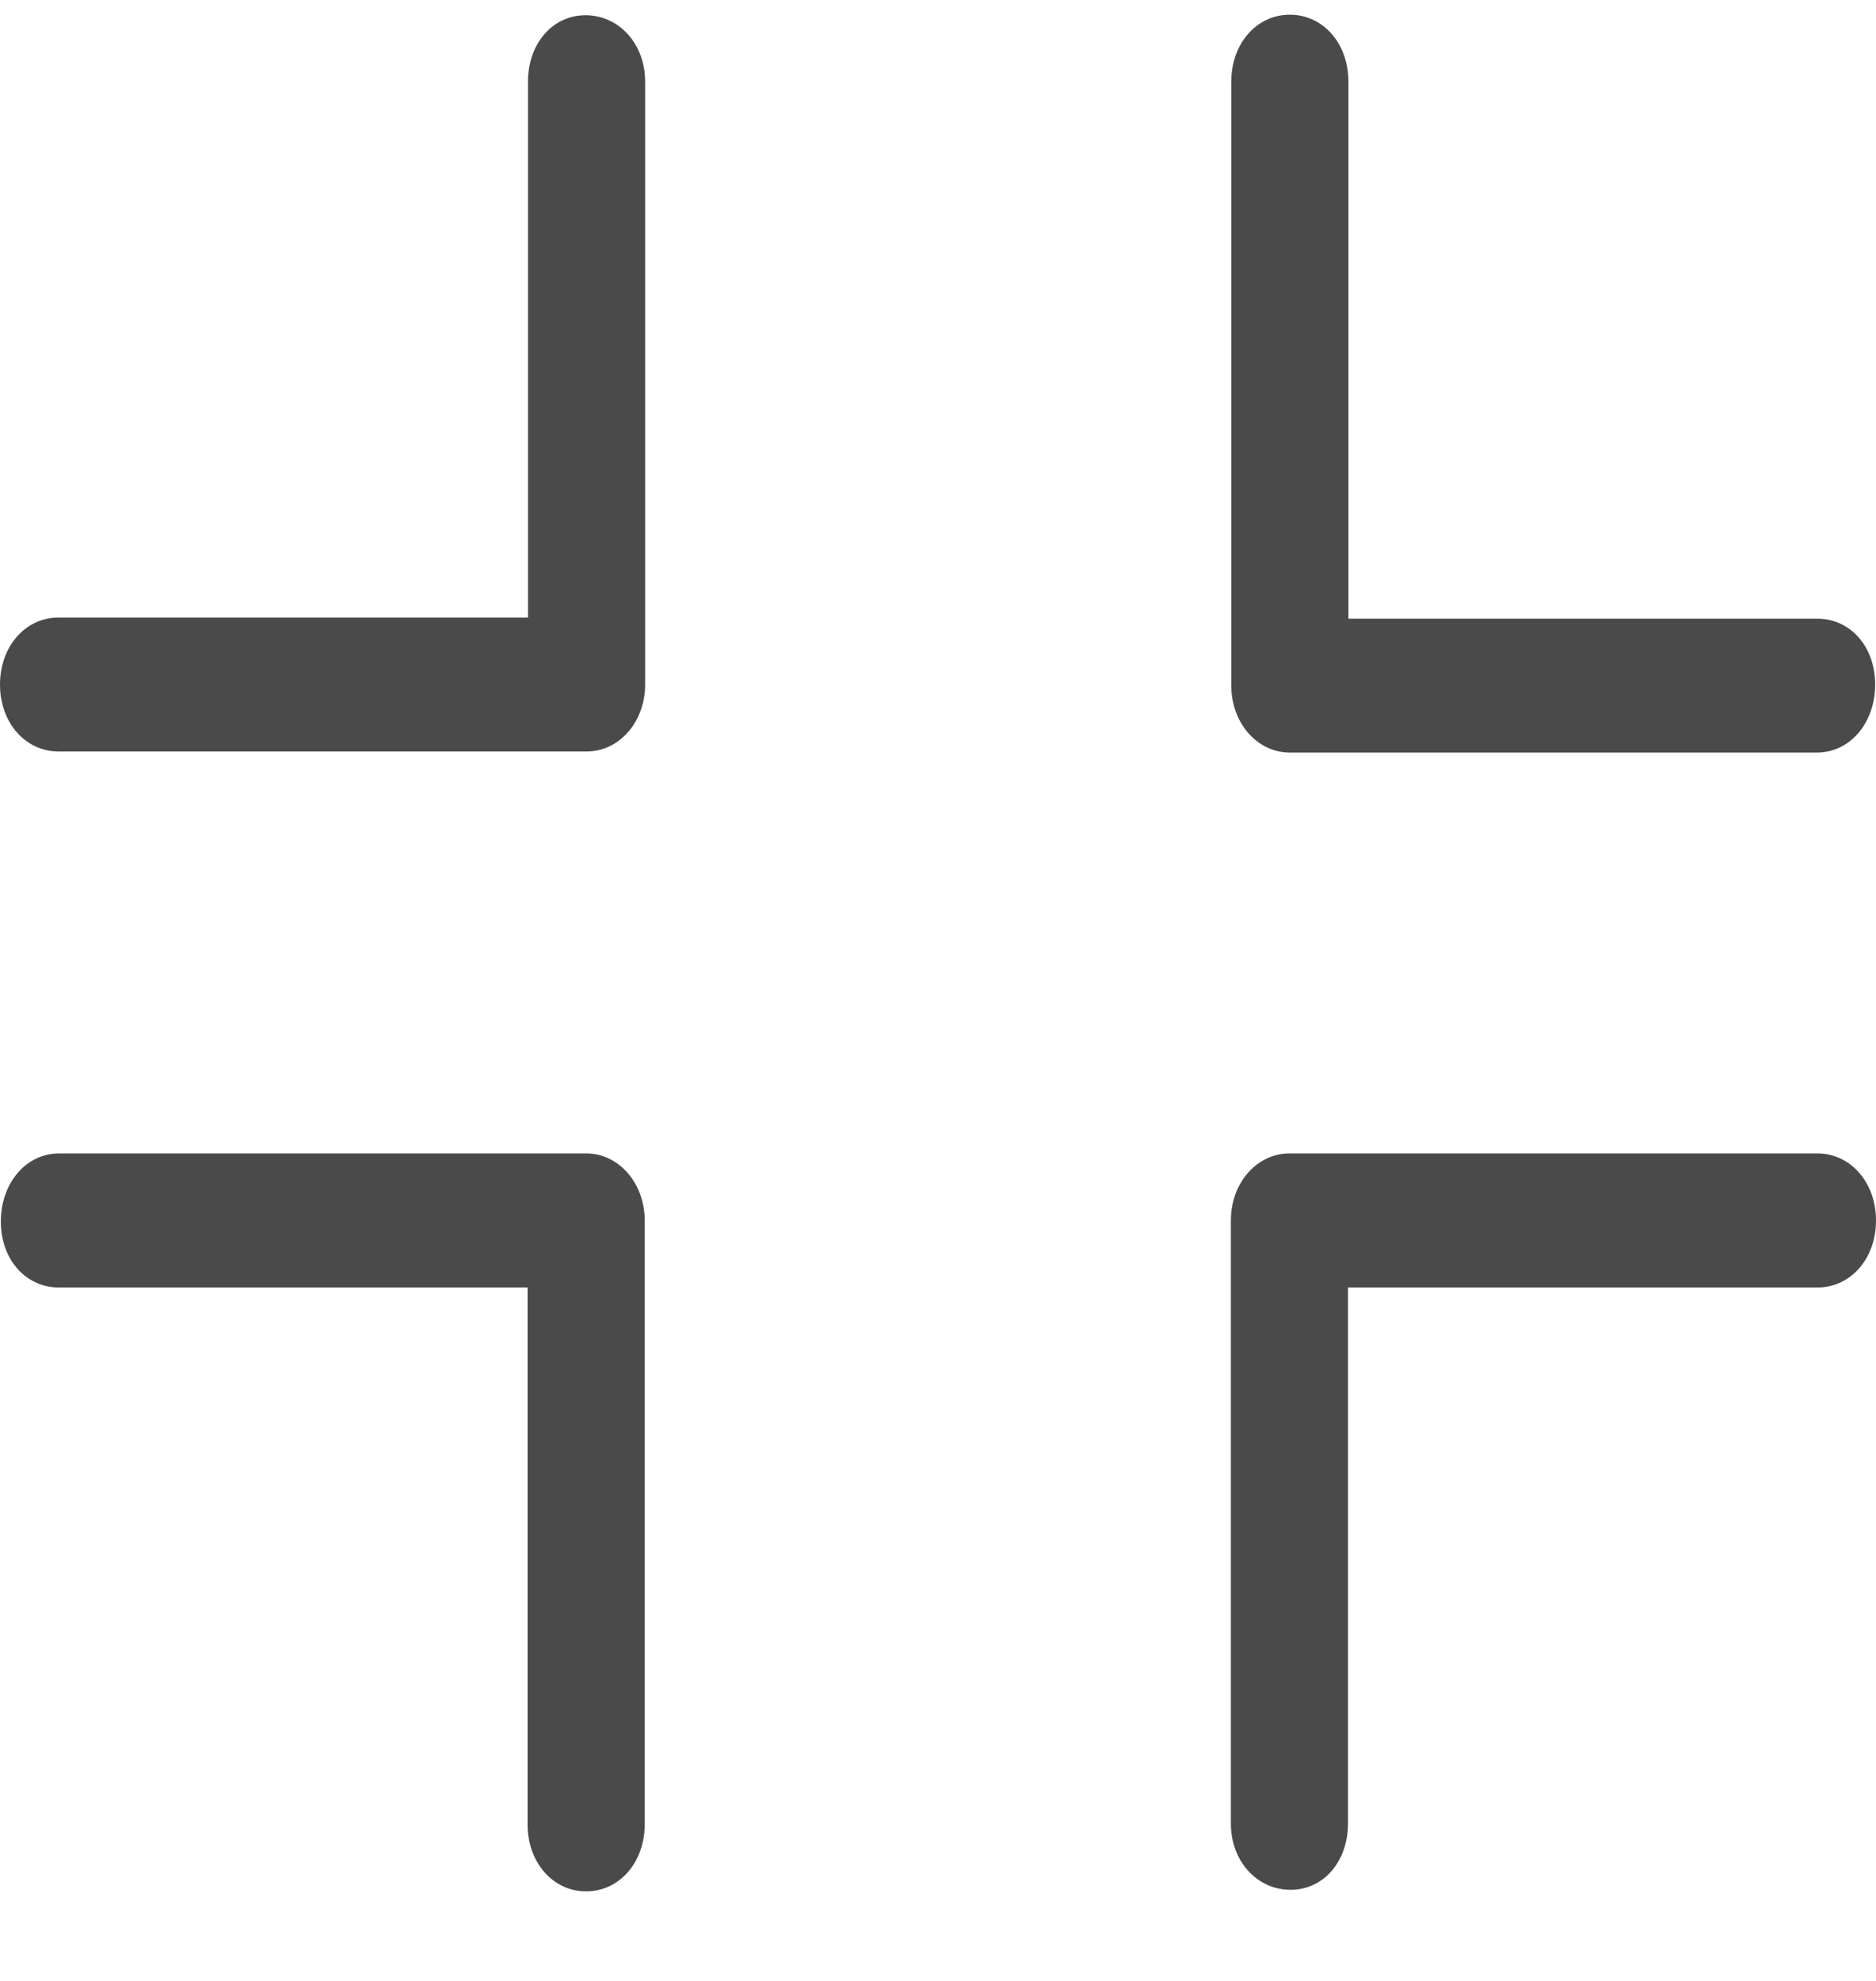 <svg width="18" height="19" viewBox="0 0 18 19" fill="none" xmlns="http://www.w3.org/2000/svg">
<path d="M12.376 7.218H17.434C17.753 7.218 17.992 6.93 17.992 6.566C17.992 6.201 17.753 5.933 17.434 5.934H12.938V0.783C12.938 0.418 12.696 0.141 12.376 0.141C12.057 0.141 11.814 0.418 11.814 0.783V6.566C11.814 6.568 11.815 6.569 11.815 6.57C11.815 6.572 11.814 6.574 11.814 6.576C11.814 6.934 12.063 7.219 12.376 7.218Z" fill="#4A4A4A"/>
<path d="M5.619 0.146C5.301 0.146 5.066 0.419 5.066 0.783V5.923H0.562C0.243 5.923 1.52588e-05 6.201 1.52588e-05 6.566C1.52588e-05 6.931 0.243 7.208 0.562 7.208H5.62C5.621 7.208 5.623 7.208 5.624 7.208C5.625 7.208 5.626 7.208 5.628 7.208C5.942 7.208 6.19 6.924 6.19 6.566V0.783C6.19 0.419 5.938 0.147 5.619 0.146Z" fill="#4A4A4A"/>
<path d="M5.624 11.063H0.566C0.247 11.064 0.008 11.351 0.008 11.716C0.008 12.081 0.247 12.349 0.566 12.349H5.062V17.498C5.062 17.863 5.304 18.141 5.624 18.141C5.943 18.141 6.186 17.863 6.186 17.498V11.716C6.186 11.714 6.185 11.713 6.185 11.711C6.185 11.709 6.186 11.708 6.186 11.706C6.186 11.348 5.937 11.063 5.624 11.063Z" fill="#4A4A4A"/>
<path d="M17.438 11.063H12.38C12.379 11.063 12.377 11.064 12.376 11.064C12.375 11.064 12.374 11.063 12.372 11.063C12.058 11.063 11.81 11.348 11.81 11.706V17.489C11.81 17.854 12.062 18.125 12.381 18.126C12.7 18.127 12.934 17.854 12.934 17.489V12.349H17.438C17.757 12.349 18 12.072 18 11.707C18 11.342 17.757 11.064 17.438 11.063Z" fill="#4A4A4A"/>
</svg>
